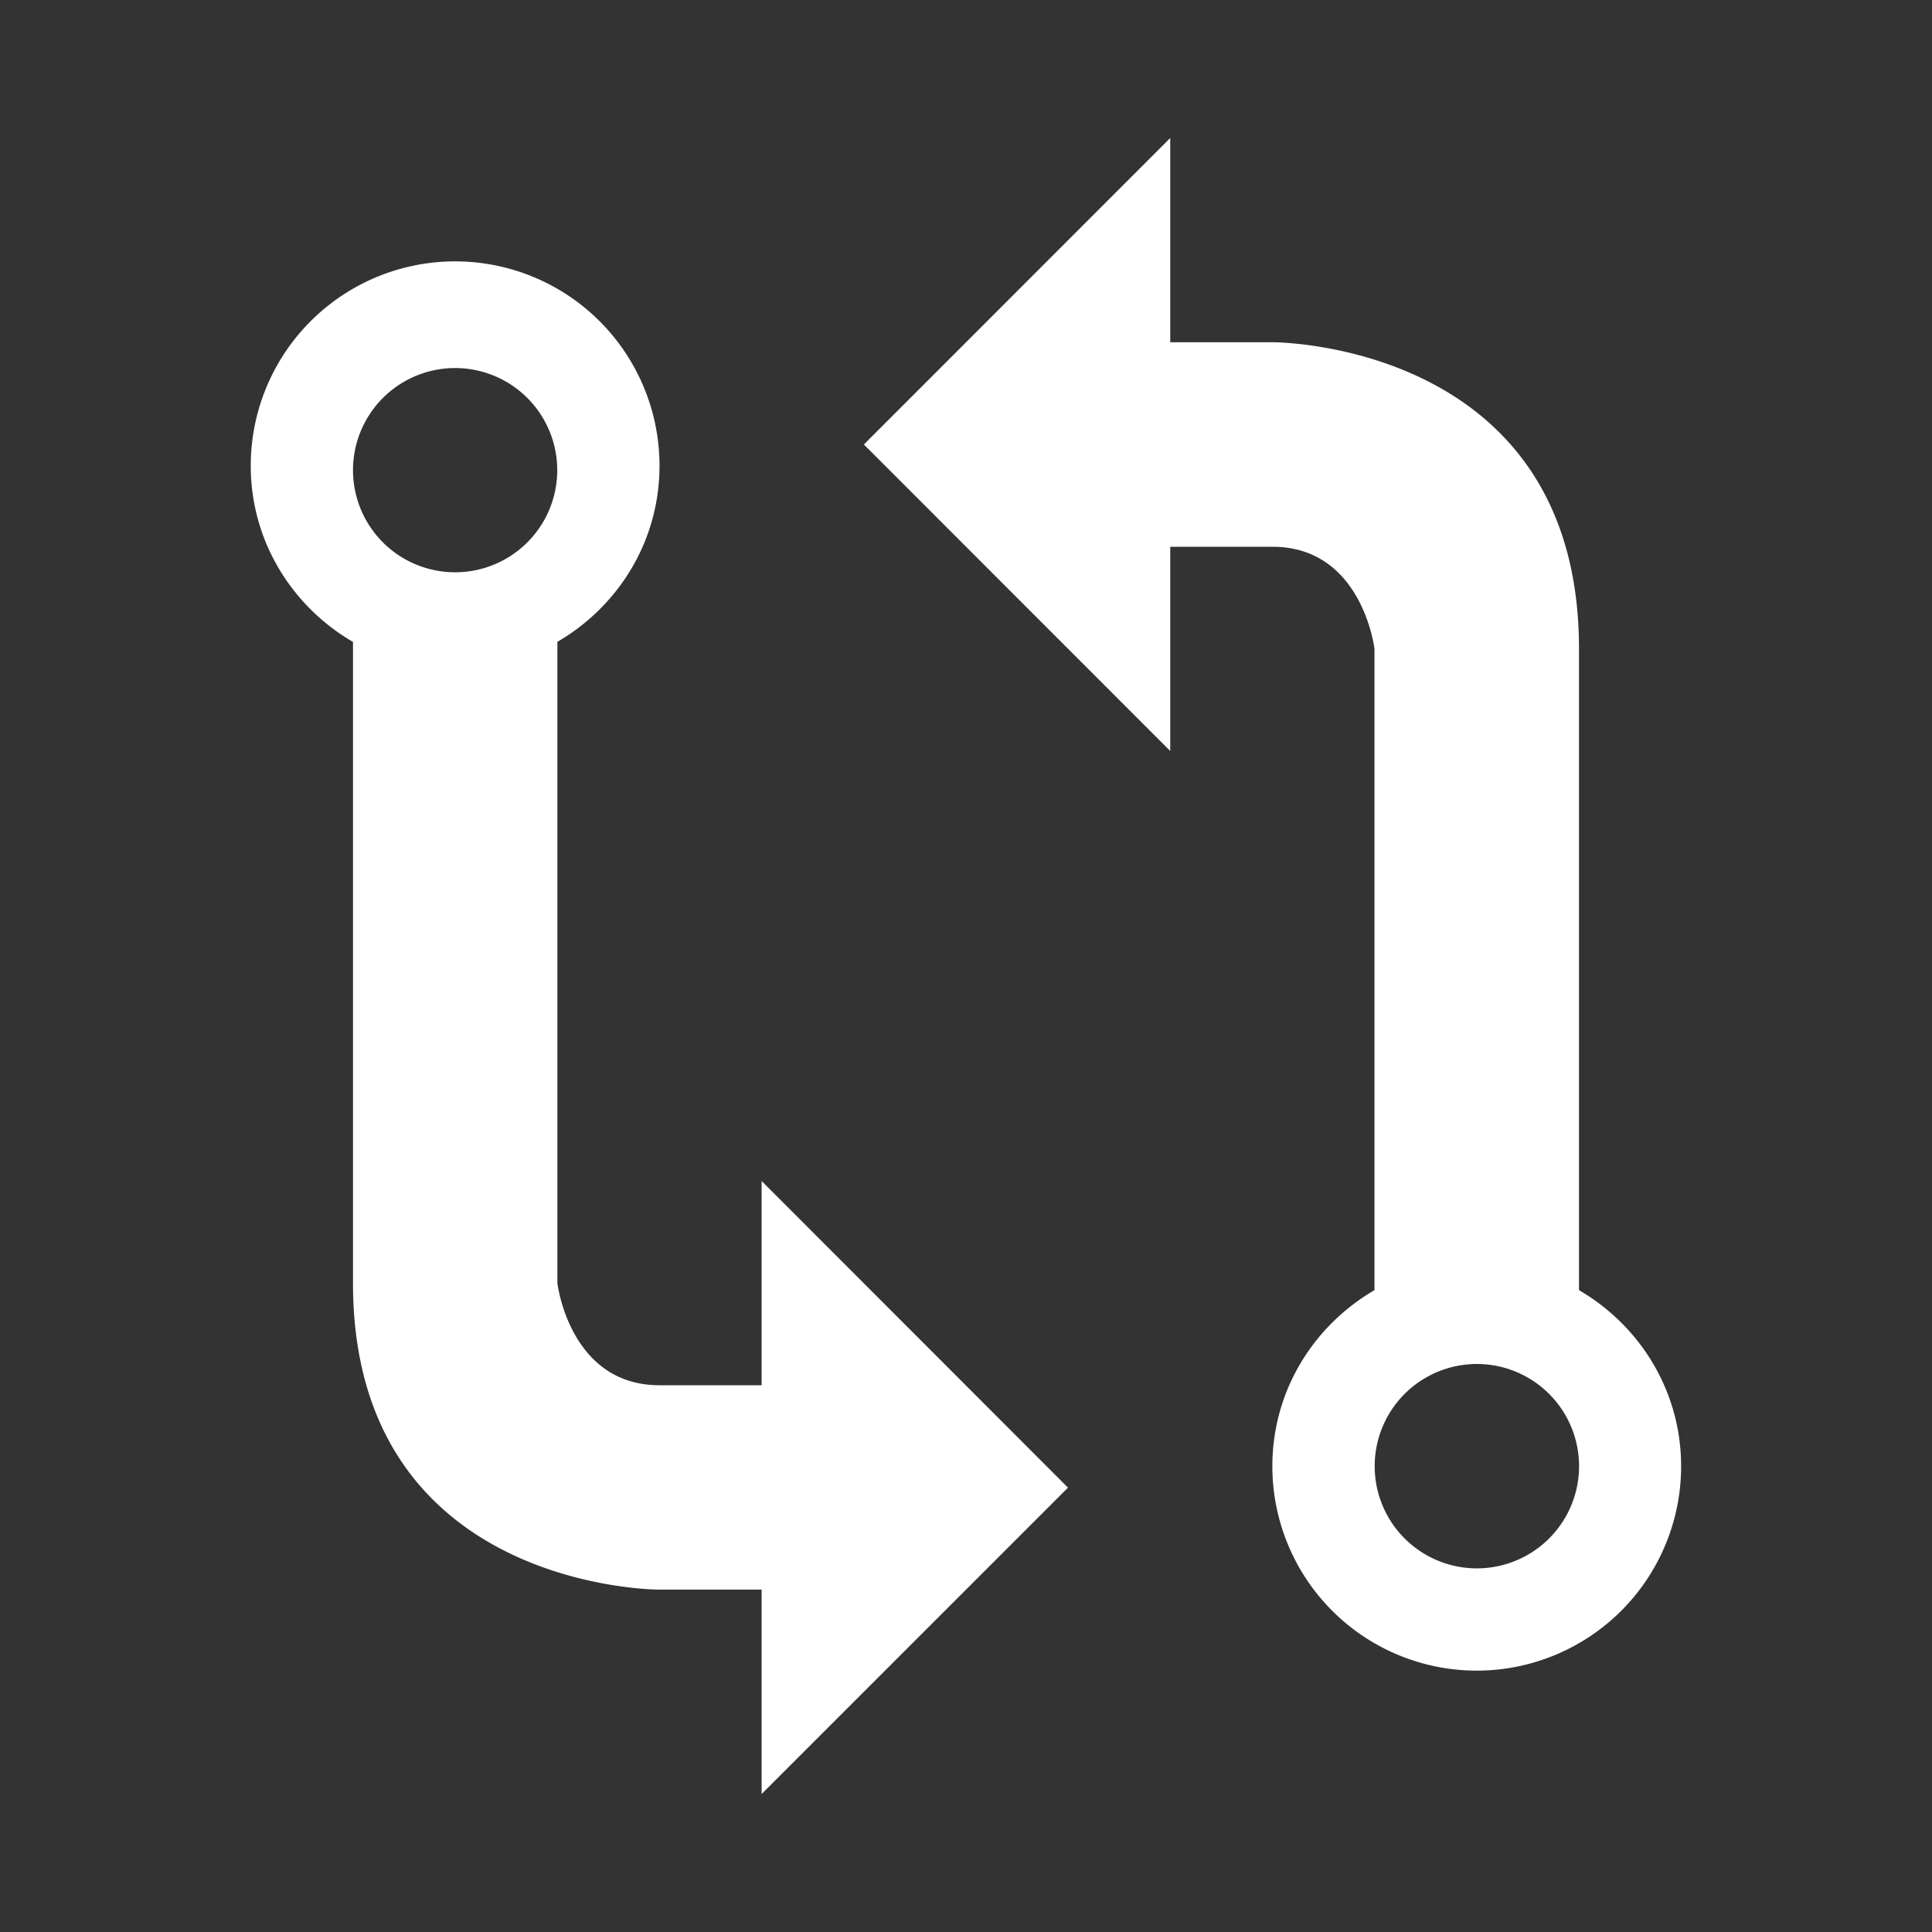<svg xmlns="http://www.w3.org/2000/svg" width="800" height="800" fill="#fff" aria-hidden="true" viewBox="0 0 14 14"><rect x="0" y="0" width="14" height="14" fill="#333333" stroke="none"/><path d="M11.442 9.35V4.701c0-2.227-2.22-2.221-2.22-2.221H8.48V1L6.26 3.221l2.22 2.221v-1.48h.74c.653 0 .74.74.74.74v4.647c-.441.257-.74.728-.74 1.276a1.481 1.481 0 0 0 2.962 0c0-.547-.3-1.02-.74-1.276zm-.74 2.015a.74.74 0 1 1 0-1.481.74.74 0 0 1 0 1.481M2.558 4.651v4.647c0 2.227 2.22 2.221 2.22 2.221h.741V13l2.22-2.22-2.22-2.222v1.48h-.74c-.653 0-.74-.74-.74-.74V4.651c.441-.257.74-.728.74-1.276a1.481 1.481 0 0 0-2.962 0c0 .547.3 1.02.74 1.276zm.74-.504a.74.74 0 1 1 0-1.48.74.74 0 0 1 0 1.48"/></svg>